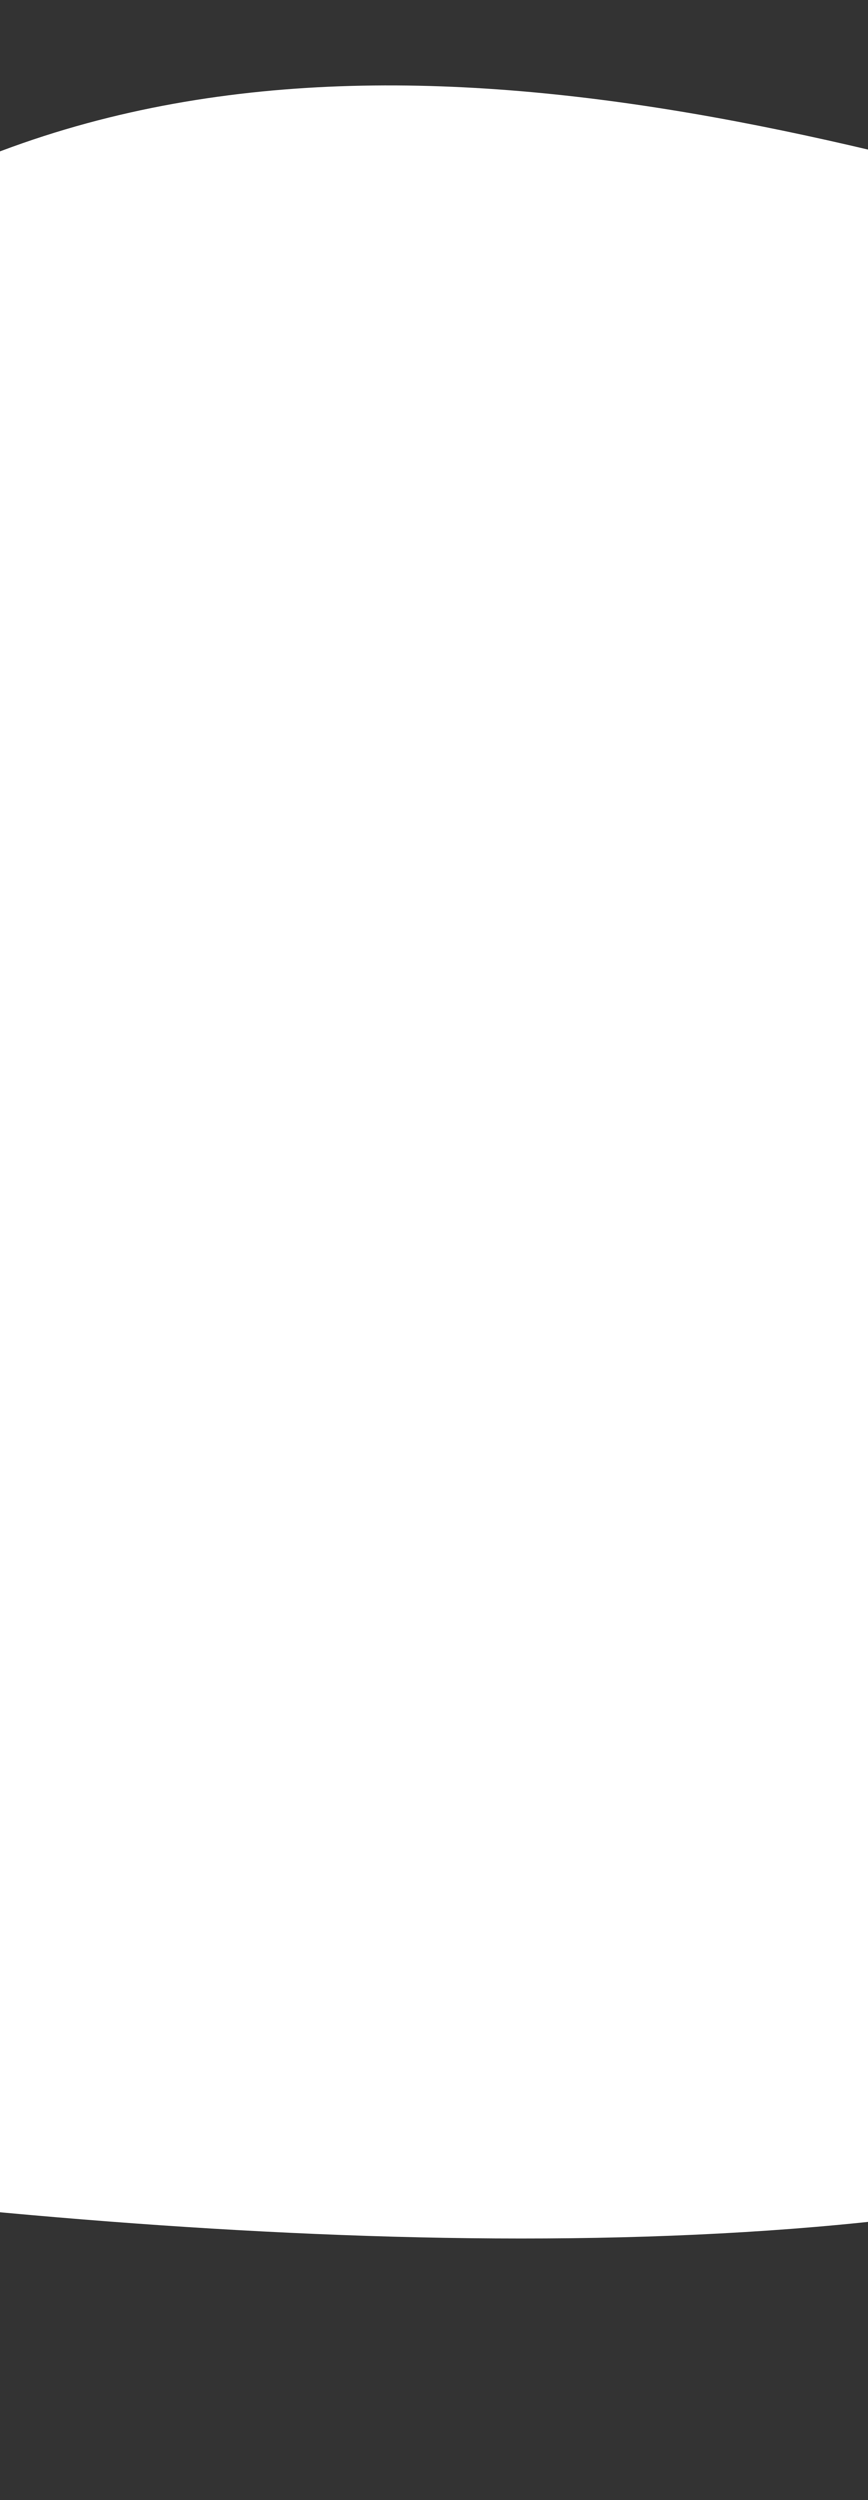<svg width="375" height="1079" viewBox="0 0 375 1079" fill="none" xmlns="http://www.w3.org/2000/svg">
<rect x="0" y="0" width="375" height="1079" fill="#333333" stroke="none"/>
<path d="M-503.14 874.741V102.319C-561.906 33.238 -566.622 -38.131 -503.14 23.494V102.319C-434.215 183.341 -290.939 261.214 -96.133 117.68C264.769 -148.234 812.735 349.932 948.026 87.421C1127.8 -261.394 997.154 647.283 948.026 1079C948.026 1079 878.491 775.173 567.095 913.317C255.699 1051.46 -503.14 874.741 -503.14 874.741Z" fill="white"/>
</svg>
